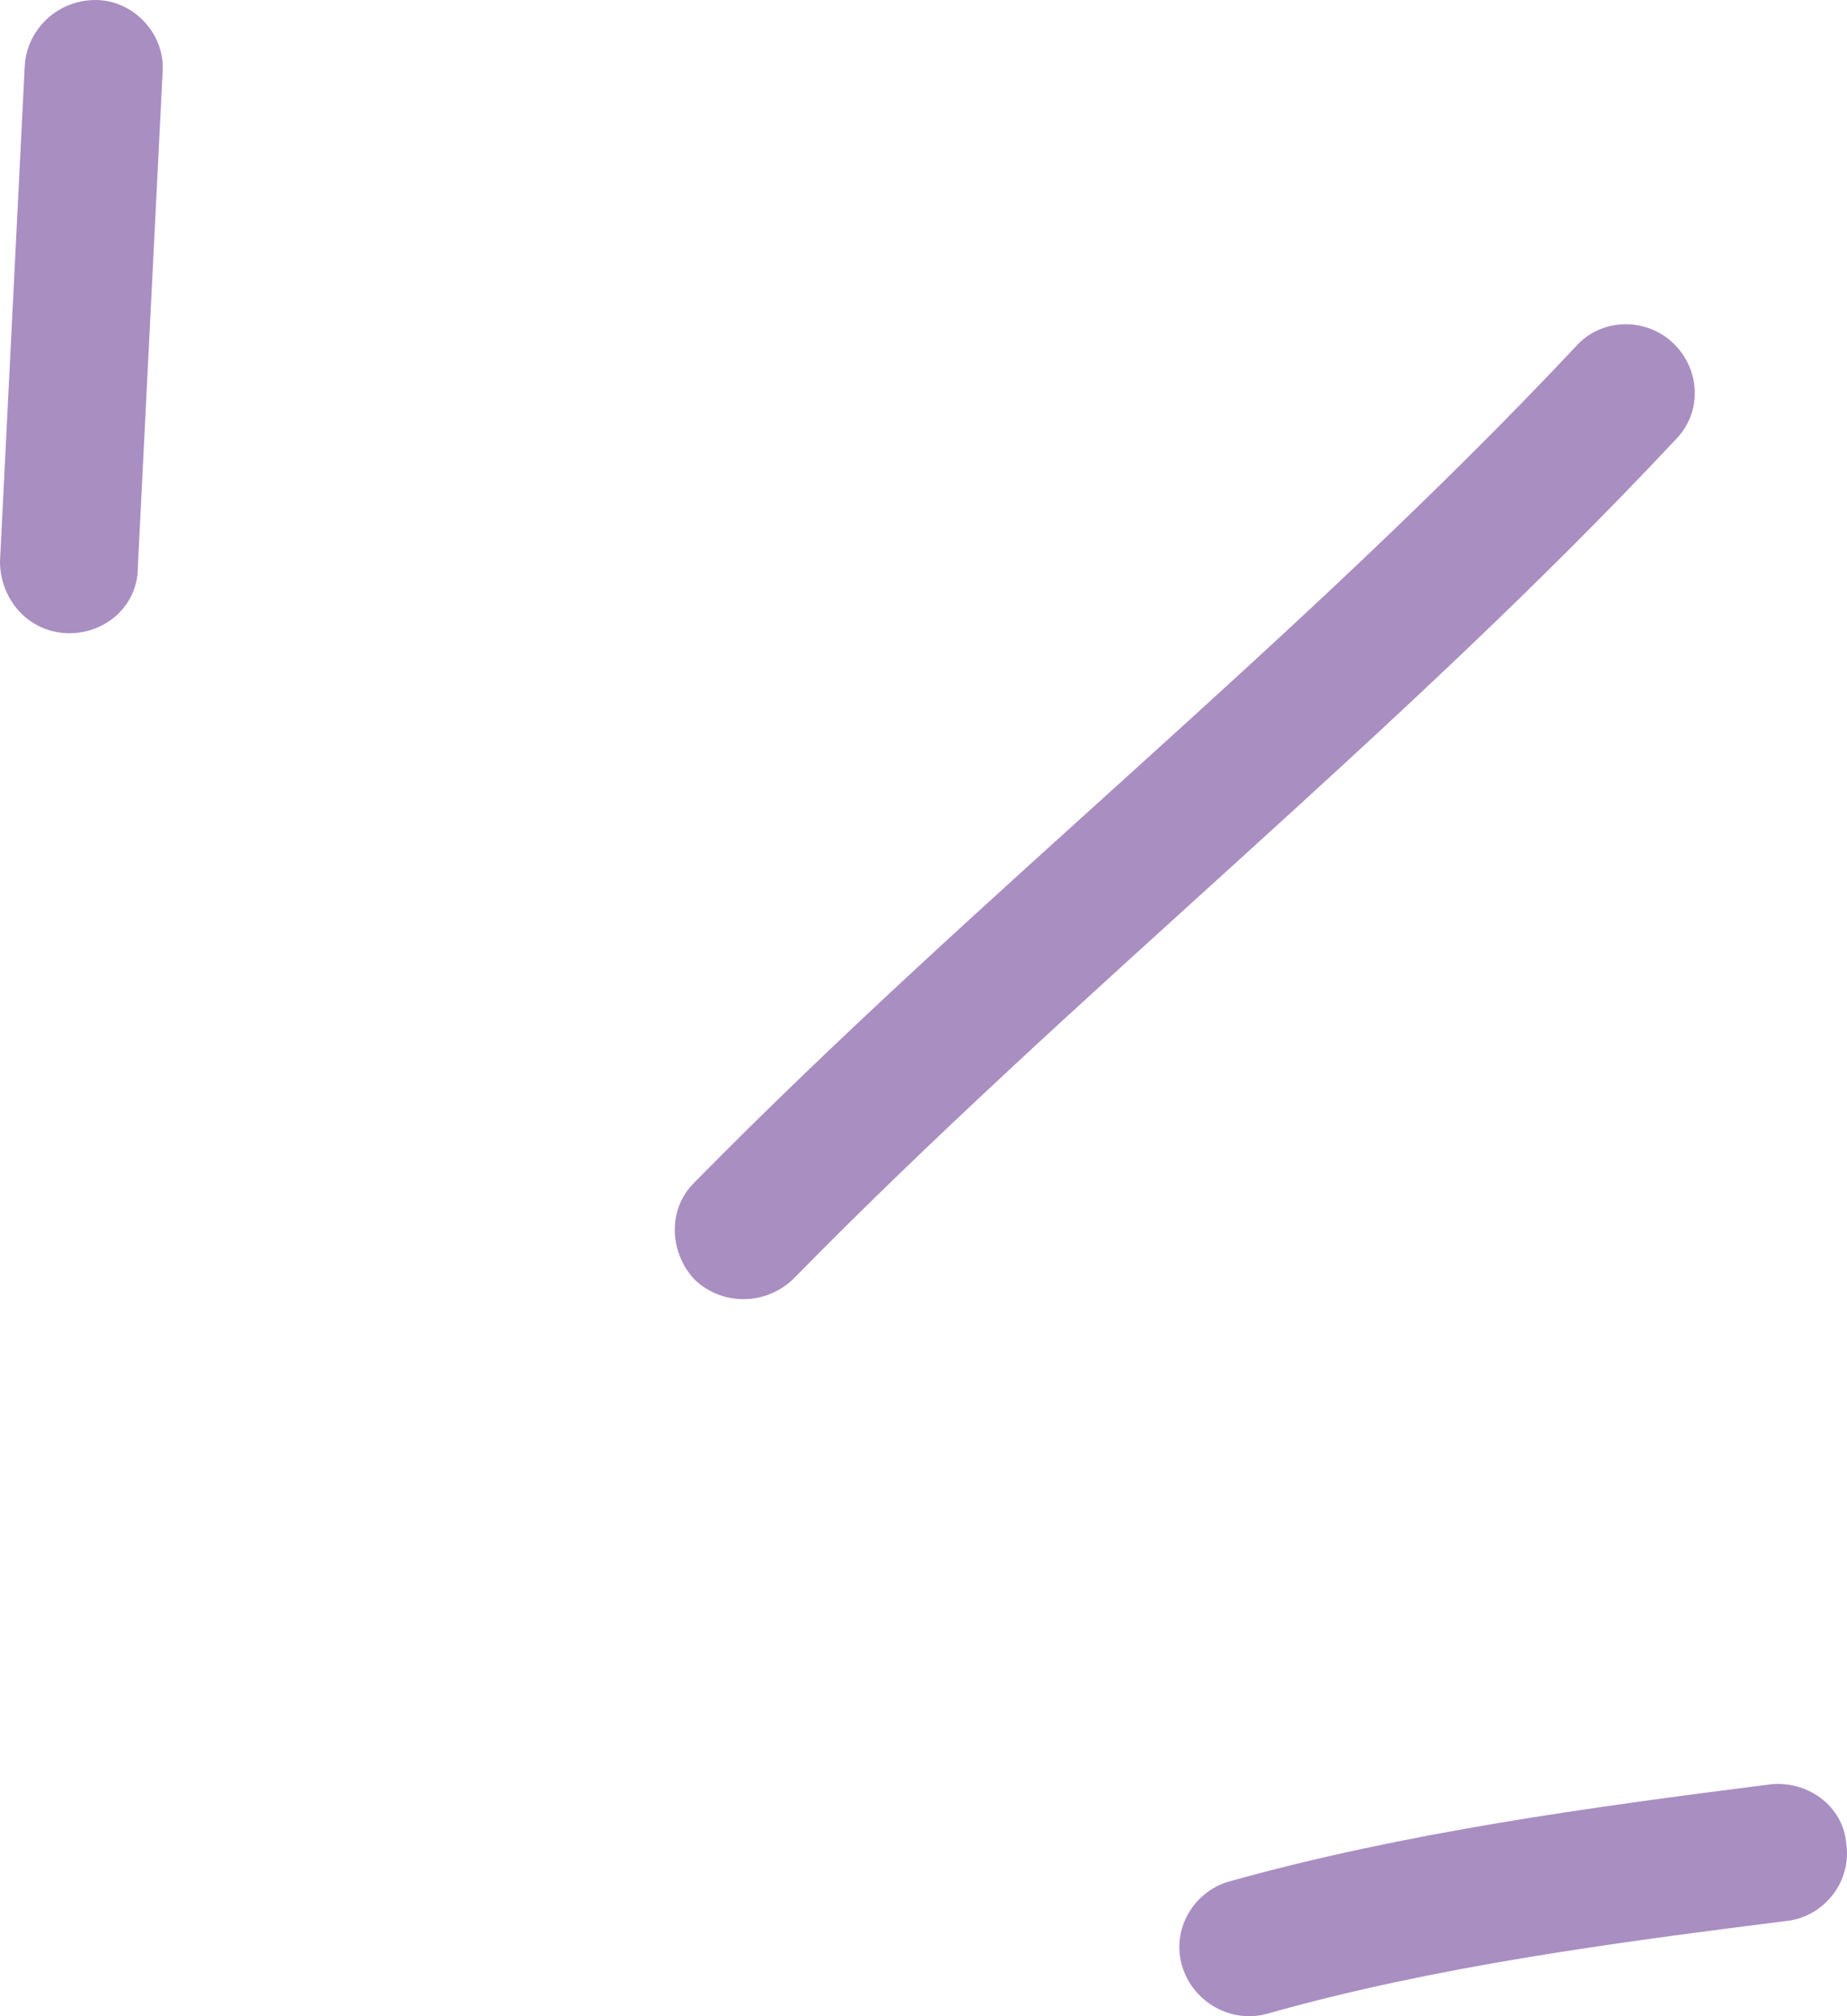 <?xml version="1.0" encoding="UTF-8"?> <svg xmlns="http://www.w3.org/2000/svg" width="33" height="36" viewBox="0 0 33 36" fill="none"><path d="M21.959 33.595C25.11 32.715 28.409 32.27 31.609 31.863C32.298 31.778 32.938 32.254 32.987 32.925C33.086 33.596 32.593 34.21 31.953 34.295C28.851 34.687 25.651 35.106 22.648 35.954C22.008 36.137 21.319 35.759 21.122 35.108C20.925 34.457 21.319 33.779 21.959 33.595Z" fill="#A98EC2"></path><path d="M2.905 1.292C2.757 4.241 2.609 7.191 2.462 10.14C2.462 10.816 1.871 11.338 1.181 11.305C0.492 11.271 0 10.696 0 10.02C0.148 7.066 0.295 4.112 0.443 1.159C0.492 0.483 1.083 -0.035 1.772 0.002C2.412 0.039 2.954 0.617 2.905 1.292Z" fill="#A98EC2"></path><path d="M12.408 21.112C17.479 15.959 23.19 11.47 28.163 6.178C28.606 5.684 29.393 5.658 29.886 6.119C30.378 6.581 30.427 7.357 29.935 7.852C24.962 13.158 19.251 17.662 14.18 22.83C13.687 23.313 12.9 23.32 12.408 22.845C11.964 22.371 11.915 21.595 12.408 21.112Z" fill="#A98EC2"></path></svg> 